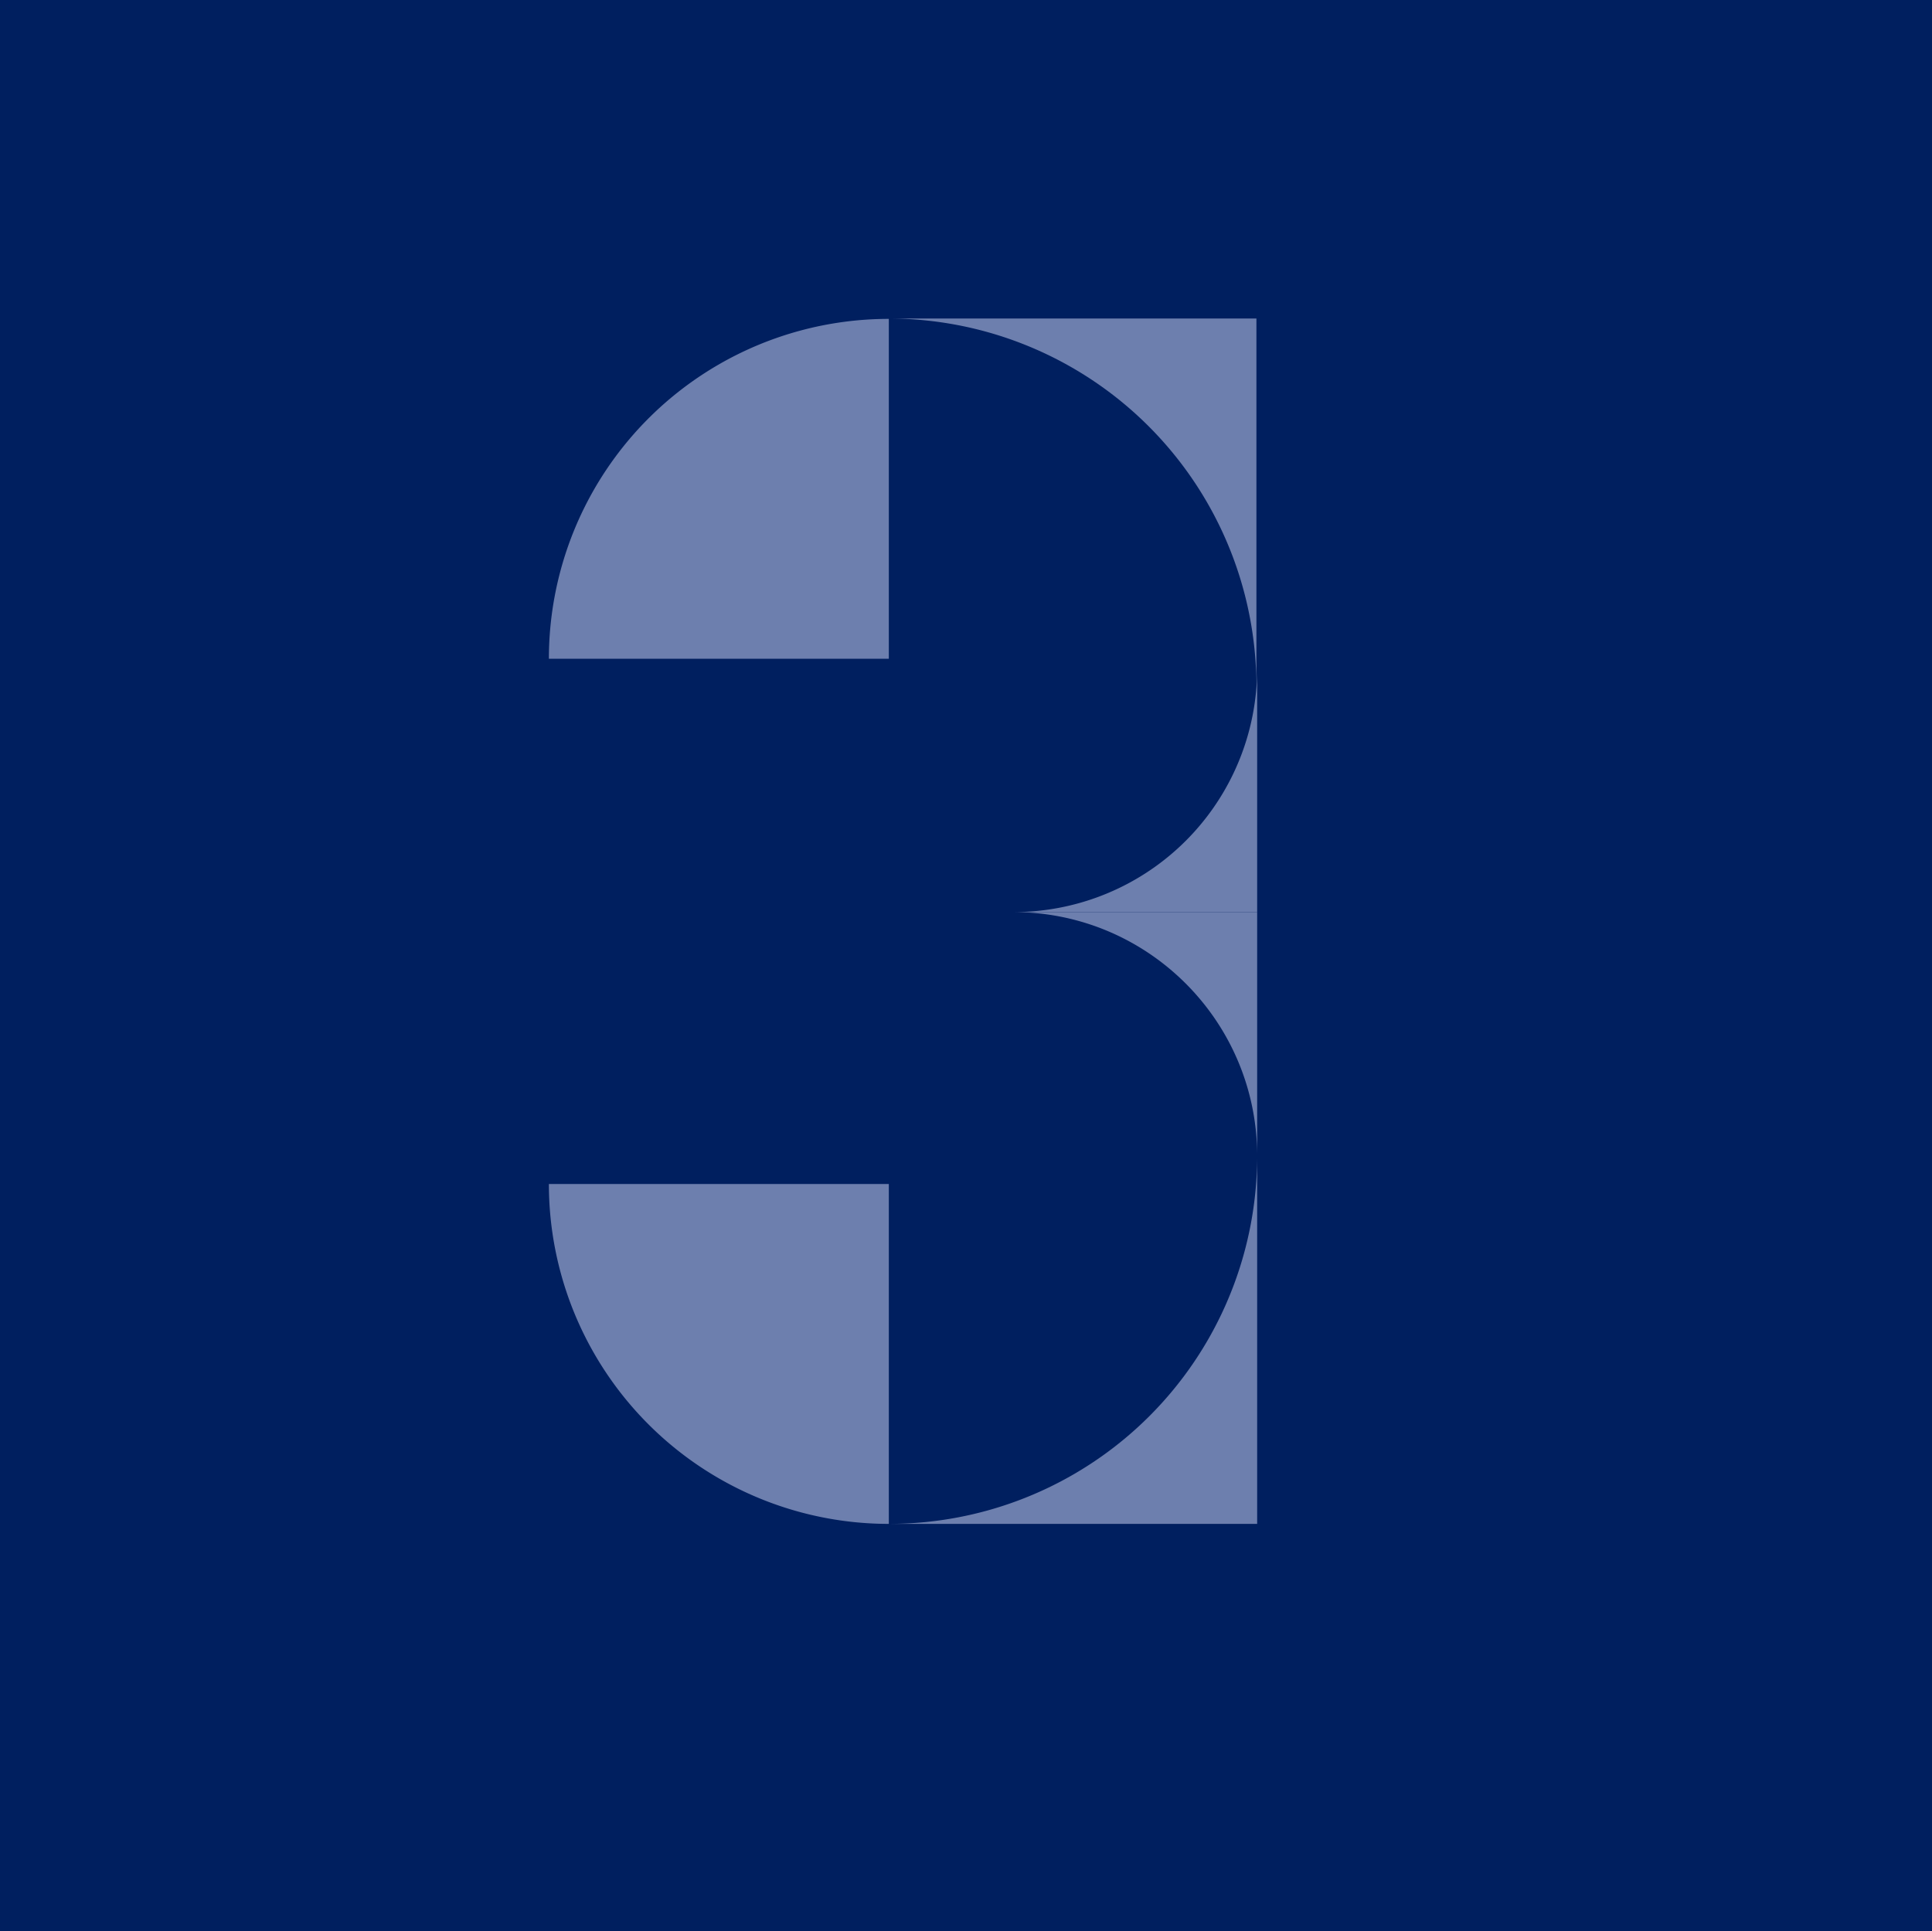 <svg xmlns="http://www.w3.org/2000/svg" width="144.881" height="144.822" viewBox="0 0 144.881 144.822">
  <g id="gfx-number-3" transform="translate(0 0)">
    <path id="Pfad_81" data-name="Pfad 81" d="M53.7,57.8V202.622H198.581V57.8Z" transform="translate(-53.7 -57.8)" fill="#001f5f"/>
    <g id="Gruppe_66" data-name="Gruppe 66" transform="translate(41.161 23.888)">
      <g id="Gruppe_59" data-name="Gruppe 59">
        <path id="Schnittmenge_71" data-name="Schnittmenge 71" d="M0,0H25.492A25.492,25.492,0,0,1,0,25.492Z" transform="translate(25.492 25.52) rotate(180)" fill="#6d7fae"/>
        <path id="Schnittmenge_75" data-name="Schnittmenge 75" d="M0,25.492H25.492A25.492,25.492,0,0,0,0,0Z" transform="translate(25.492 90.402) rotate(180)" fill="#6d7fae"/>
        <path id="Differenzmenge_16" data-name="Differenzmenge 16" d="M0,27.566H0V0H27.622A28.079,28.079,0,0,0,24.8.143,27.588,27.588,0,0,0,.143,24.8C.05,25.715,0,26.644,0,27.566Z" transform="translate(53.114 90.401) rotate(180)" fill="#6d7fae"/>
        <path id="Differenzmenge_17" data-name="Differenzmenge 17" d="M0,27.566H0V0H27.622A28.079,28.079,0,0,0,24.8.143,27.588,27.588,0,0,0,.143,24.8C.05,25.715,0,26.644,0,27.566Z" transform="translate(53.058 0) rotate(90)" fill="#6d7fae"/>
      </g>
      <path id="Differenzmenge_19" data-name="Differenzmenge 19" d="M0,18.251H0V0H18.288a18.591,18.591,0,0,0-1.866.094A18.266,18.266,0,0,0,.094,16.423C.033,17.026,0,17.641,0,18.251Z" transform="translate(53.114 44.518) rotate(180)" fill="#6d7fae"/>
      <path id="Differenzmenge_20" data-name="Differenzmenge 20" d="M0,0H0V18.251H18.288a18.591,18.591,0,0,1-1.866-.094,18.341,18.341,0,0,1-1.816-.277,18.2,18.2,0,0,1-3.434-1.066,18.294,18.294,0,0,1-3.107-1.687,18.424,18.424,0,0,1-2.707-2.234,18.425,18.425,0,0,1-2.234-2.707A18.3,18.3,0,0,1,1.438,7.078,18.2,18.2,0,0,1,.372,3.645,18.333,18.333,0,0,1,.094,1.828C.033,1.225,0,.61,0,0Z" transform="translate(53.114 62.769) rotate(180)" fill="#6d7fae"/>
    </g>
  </g>
</svg>
